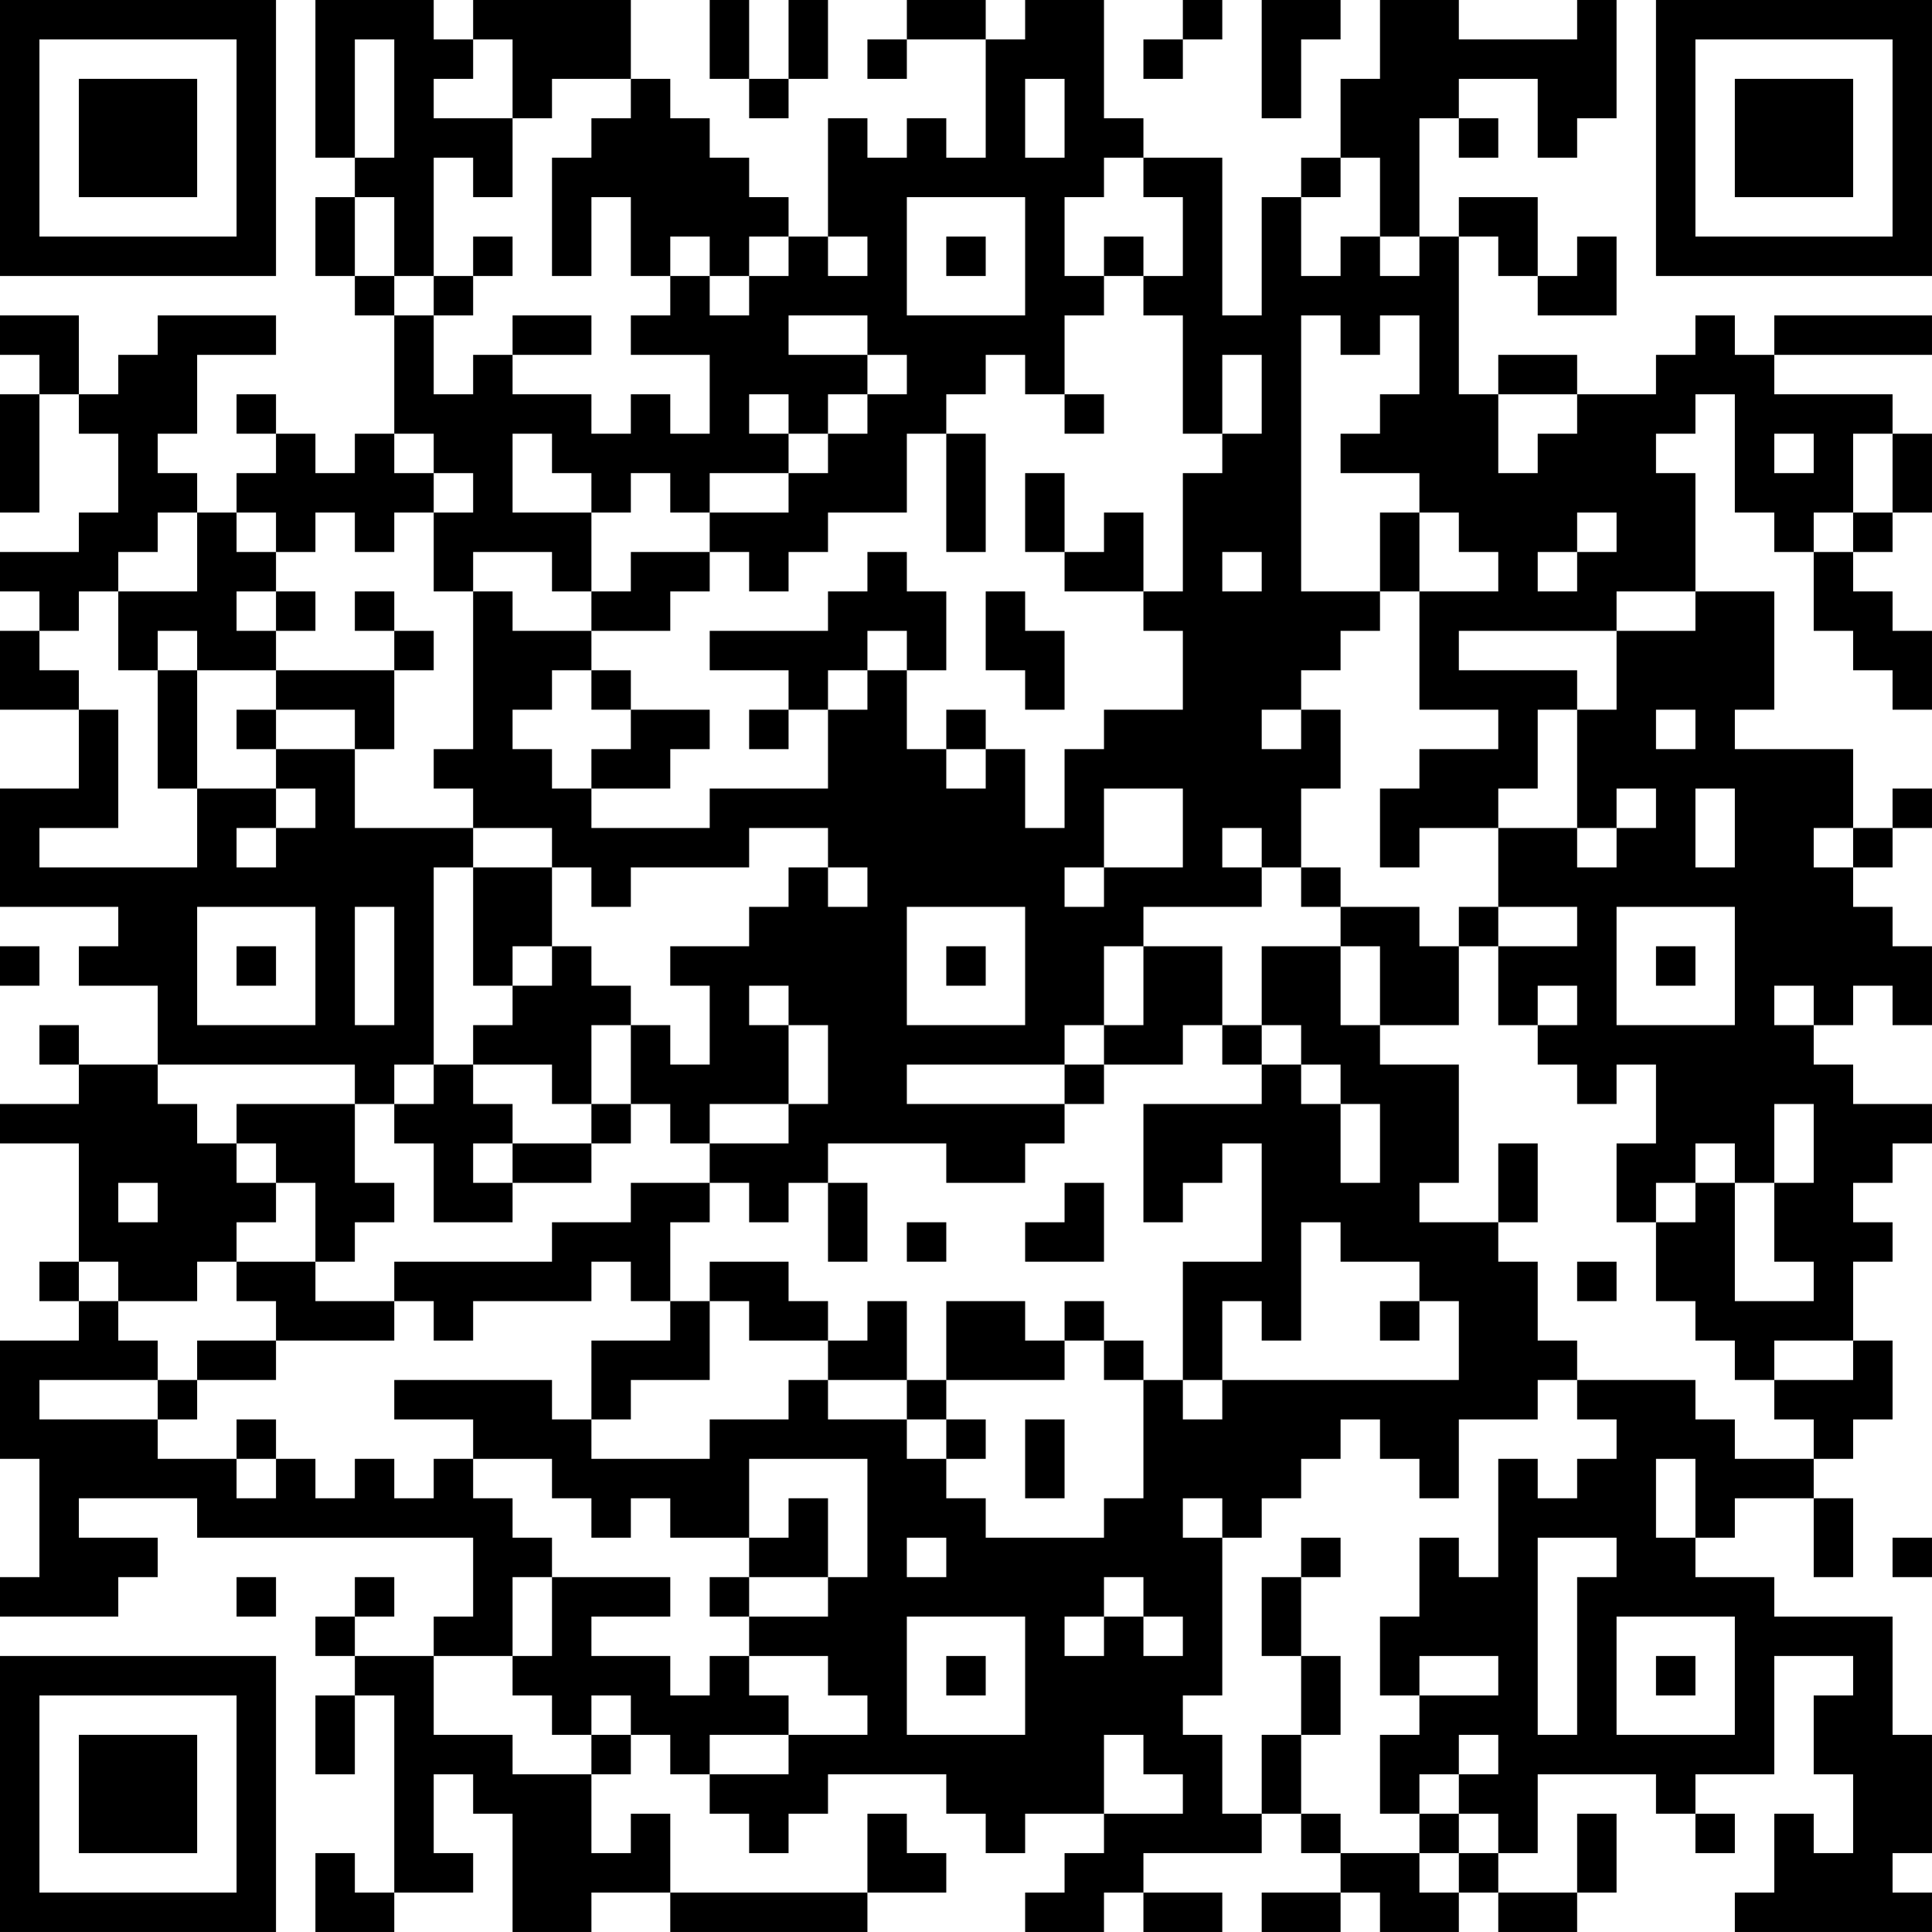 <?xml version="1.0" encoding="UTF-8"?>
<svg xmlns="http://www.w3.org/2000/svg" version="1.1" width="250" height="250" viewBox="0 0 250 250"><rect x="0" y="0" width="250" height="250" fill="#ffffff"/><g transform="scale(5.102)"><g transform="translate(0,0)"><path fill-rule="evenodd" d="M8 0L8 4L9 4L9 5L8 5L8 7L9 7L9 8L10 8L10 11L9 11L9 12L8 12L8 11L7 11L7 10L6 10L6 11L7 11L7 12L6 12L6 13L5 13L5 12L4 12L4 11L5 11L5 9L7 9L7 8L4 8L4 9L3 9L3 10L2 10L2 8L0 8L0 9L1 9L1 10L0 10L0 13L1 13L1 10L2 10L2 11L3 11L3 13L2 13L2 14L0 14L0 15L1 15L1 16L0 16L0 18L2 18L2 20L0 20L0 23L3 23L3 24L2 24L2 25L4 25L4 27L2 27L2 26L1 26L1 27L2 27L2 28L0 28L0 29L2 29L2 32L1 32L1 33L2 33L2 34L0 34L0 37L1 37L1 40L0 40L0 41L3 41L3 40L4 40L4 39L2 39L2 38L5 38L5 39L12 39L12 41L11 41L11 42L9 42L9 41L10 41L10 40L9 40L9 41L8 41L8 42L9 42L9 43L8 43L8 45L9 45L9 43L10 43L10 48L9 48L9 47L8 47L8 49L10 49L10 48L12 48L12 47L11 47L11 45L12 45L12 46L13 46L13 49L15 49L15 48L17 48L17 49L22 49L22 48L24 48L24 47L23 47L23 46L22 46L22 48L17 48L17 46L16 46L16 47L15 47L15 45L16 45L16 44L17 44L17 45L18 45L18 46L19 46L19 47L20 47L20 46L21 46L21 45L24 45L24 46L25 46L25 47L26 47L26 46L28 46L28 47L27 47L27 48L26 48L26 49L28 49L28 48L29 48L29 49L31 49L31 48L29 48L29 47L32 47L32 46L33 46L33 47L34 47L34 48L32 48L32 49L34 49L34 48L35 48L35 49L37 49L37 48L38 48L38 49L40 49L40 48L41 48L41 46L40 46L40 48L38 48L38 47L39 47L39 45L42 45L42 46L43 46L43 47L44 47L44 46L43 46L43 45L45 45L45 42L47 42L47 43L46 43L46 45L47 45L47 47L46 47L46 46L45 46L45 48L44 48L44 49L49 49L49 48L48 48L48 47L49 47L49 44L48 44L48 41L45 41L45 40L43 40L43 39L44 39L44 38L46 38L46 40L47 40L47 38L46 38L46 37L47 37L47 36L48 36L48 34L47 34L47 32L48 32L48 31L47 31L47 30L48 30L48 29L49 29L49 28L47 28L47 27L46 27L46 26L47 26L47 25L48 25L48 26L49 26L49 24L48 24L48 23L47 23L47 22L48 22L48 21L49 21L49 20L48 20L48 21L47 21L47 19L44 19L44 18L45 18L45 15L43 15L43 12L42 12L42 11L43 11L43 10L44 10L44 13L45 13L45 14L46 14L46 16L47 16L47 17L48 17L48 18L49 18L49 16L48 16L48 15L47 15L47 14L48 14L48 13L49 13L49 11L48 11L48 10L45 10L45 9L49 9L49 8L45 8L45 9L44 9L44 8L43 8L43 9L42 9L42 10L40 10L40 9L38 9L38 10L37 10L37 6L38 6L38 7L39 7L39 8L41 8L41 6L40 6L40 7L39 7L39 5L37 5L37 6L36 6L36 3L37 3L37 4L38 4L38 3L37 3L37 2L39 2L39 4L40 4L40 3L41 3L41 0L40 0L40 1L37 1L37 0L35 0L35 2L34 2L34 4L33 4L33 5L32 5L32 8L31 8L31 4L29 4L29 3L28 3L28 0L26 0L26 1L25 1L25 0L23 0L23 1L22 1L22 2L23 2L23 1L25 1L25 4L24 4L24 3L23 3L23 4L22 4L22 3L21 3L21 6L20 6L20 5L19 5L19 4L18 4L18 3L17 3L17 2L16 2L16 0L12 0L12 1L11 1L11 0ZM18 0L18 2L19 2L19 3L20 3L20 2L21 2L21 0L20 0L20 2L19 2L19 0ZM30 0L30 1L29 1L29 2L30 2L30 1L31 1L31 0ZM32 0L32 3L33 3L33 1L34 1L34 0ZM9 1L9 4L10 4L10 1ZM12 1L12 2L11 2L11 3L13 3L13 5L12 5L12 4L11 4L11 7L10 7L10 5L9 5L9 7L10 7L10 8L11 8L11 10L12 10L12 9L13 9L13 10L15 10L15 11L16 11L16 10L17 10L17 11L18 11L18 9L16 9L16 8L17 8L17 7L18 7L18 8L19 8L19 7L20 7L20 6L19 6L19 7L18 7L18 6L17 6L17 7L16 7L16 5L15 5L15 7L14 7L14 4L15 4L15 3L16 3L16 2L14 2L14 3L13 3L13 1ZM26 2L26 4L27 4L27 2ZM28 4L28 5L27 5L27 7L28 7L28 8L27 8L27 10L26 10L26 9L25 9L25 10L24 10L24 11L23 11L23 13L21 13L21 14L20 14L20 15L19 15L19 14L18 14L18 13L20 13L20 12L21 12L21 11L22 11L22 10L23 10L23 9L22 9L22 8L20 8L20 9L22 9L22 10L21 10L21 11L20 11L20 10L19 10L19 11L20 11L20 12L18 12L18 13L17 13L17 12L16 12L16 13L15 13L15 12L14 12L14 11L13 11L13 13L15 13L15 15L14 15L14 14L12 14L12 15L11 15L11 13L12 13L12 12L11 12L11 11L10 11L10 12L11 12L11 13L10 13L10 14L9 14L9 13L8 13L8 14L7 14L7 13L6 13L6 14L7 14L7 15L6 15L6 16L7 16L7 17L5 17L5 16L4 16L4 17L3 17L3 15L5 15L5 13L4 13L4 14L3 14L3 15L2 15L2 16L1 16L1 17L2 17L2 18L3 18L3 21L1 21L1 22L5 22L5 20L7 20L7 21L6 21L6 22L7 22L7 21L8 21L8 20L7 20L7 19L9 19L9 21L12 21L12 22L11 22L11 27L10 27L10 28L9 28L9 27L4 27L4 28L5 28L5 29L6 29L6 30L7 30L7 31L6 31L6 32L5 32L5 33L3 33L3 32L2 32L2 33L3 33L3 34L4 34L4 35L1 35L1 36L4 36L4 37L6 37L6 38L7 38L7 37L8 37L8 38L9 38L9 37L10 37L10 38L11 38L11 37L12 37L12 38L13 38L13 39L14 39L14 40L13 40L13 42L11 42L11 44L13 44L13 45L15 45L15 44L16 44L16 43L15 43L15 44L14 44L14 43L13 43L13 42L14 42L14 40L17 40L17 41L15 41L15 42L17 42L17 43L18 43L18 42L19 42L19 43L20 43L20 44L18 44L18 45L20 45L20 44L22 44L22 43L21 43L21 42L19 42L19 41L21 41L21 40L22 40L22 37L19 37L19 39L17 39L17 38L16 38L16 39L15 39L15 38L14 38L14 37L12 37L12 36L10 36L10 35L14 35L14 36L15 36L15 37L18 37L18 36L20 36L20 35L21 35L21 36L23 36L23 37L24 37L24 38L25 38L25 39L28 39L28 38L29 38L29 35L30 35L30 36L31 36L31 35L37 35L37 33L36 33L36 32L34 32L34 31L33 31L33 34L32 34L32 33L31 33L31 35L30 35L30 32L32 32L32 29L31 29L31 30L30 30L30 31L29 31L29 28L32 28L32 27L33 27L33 28L34 28L34 30L35 30L35 28L34 28L34 27L33 27L33 26L32 26L32 24L34 24L34 26L35 26L35 27L37 27L37 30L36 30L36 31L38 31L38 32L39 32L39 34L40 34L40 35L39 35L39 36L37 36L37 38L36 38L36 37L35 37L35 36L34 36L34 37L33 37L33 38L32 38L32 39L31 39L31 38L30 38L30 39L31 39L31 43L30 43L30 44L31 44L31 46L32 46L32 44L33 44L33 46L34 46L34 47L36 47L36 48L37 48L37 47L38 47L38 46L37 46L37 45L38 45L38 44L37 44L37 45L36 45L36 46L35 46L35 44L36 44L36 43L38 43L38 42L36 42L36 43L35 43L35 41L36 41L36 39L37 39L37 40L38 40L38 37L39 37L39 38L40 38L40 37L41 37L41 36L40 36L40 35L43 35L43 36L44 36L44 37L46 37L46 36L45 36L45 35L47 35L47 34L45 34L45 35L44 35L44 34L43 34L43 33L42 33L42 31L43 31L43 30L44 30L44 33L46 33L46 32L45 32L45 30L46 30L46 28L45 28L45 30L44 30L44 29L43 29L43 30L42 30L42 31L41 31L41 29L42 29L42 27L41 27L41 28L40 28L40 27L39 27L39 26L40 26L40 25L39 25L39 26L38 26L38 24L40 24L40 23L38 23L38 21L40 21L40 22L41 22L41 21L42 21L42 20L41 20L41 21L40 21L40 18L41 18L41 16L43 16L43 15L41 15L41 16L37 16L37 17L40 17L40 18L39 18L39 20L38 20L38 21L36 21L36 22L35 22L35 20L36 20L36 19L38 19L38 18L36 18L36 15L38 15L38 14L37 14L37 13L36 13L36 12L34 12L34 11L35 11L35 10L36 10L36 8L35 8L35 9L34 9L34 8L33 8L33 15L35 15L35 16L34 16L34 17L33 17L33 18L32 18L32 19L33 19L33 18L34 18L34 20L33 20L33 22L32 22L32 21L31 21L31 22L32 22L32 23L29 23L29 24L28 24L28 26L27 26L27 27L23 27L23 28L27 28L27 29L26 29L26 30L24 30L24 29L21 29L21 30L20 30L20 31L19 31L19 30L18 30L18 29L20 29L20 28L21 28L21 26L20 26L20 25L19 25L19 26L20 26L20 28L18 28L18 29L17 29L17 28L16 28L16 26L17 26L17 27L18 27L18 25L17 25L17 24L19 24L19 23L20 23L20 22L21 22L21 23L22 23L22 22L21 22L21 21L19 21L19 22L16 22L16 23L15 23L15 22L14 22L14 21L12 21L12 20L11 20L11 19L12 19L12 15L13 15L13 16L15 16L15 17L14 17L14 18L13 18L13 19L14 19L14 20L15 20L15 21L18 21L18 20L21 20L21 18L22 18L22 17L23 17L23 19L24 19L24 20L25 20L25 19L26 19L26 21L27 21L27 19L28 19L28 18L30 18L30 16L29 16L29 15L30 15L30 12L31 12L31 11L32 11L32 9L31 9L31 11L30 11L30 8L29 8L29 7L30 7L30 5L29 5L29 4ZM34 4L34 5L33 5L33 7L34 7L34 6L35 6L35 7L36 7L36 6L35 6L35 4ZM23 5L23 8L26 8L26 5ZM12 6L12 7L11 7L11 8L12 8L12 7L13 7L13 6ZM21 6L21 7L22 7L22 6ZM24 6L24 7L25 7L25 6ZM28 6L28 7L29 7L29 6ZM13 8L13 9L15 9L15 8ZM27 10L27 11L28 11L28 10ZM38 10L38 12L39 12L39 11L40 11L40 10ZM24 11L24 14L25 14L25 11ZM45 11L45 12L46 12L46 11ZM47 11L47 13L46 13L46 14L47 14L47 13L48 13L48 11ZM26 12L26 14L27 14L27 15L29 15L29 13L28 13L28 14L27 14L27 12ZM35 13L35 15L36 15L36 13ZM40 13L40 14L39 14L39 15L40 15L40 14L41 14L41 13ZM16 14L16 15L15 15L15 16L17 16L17 15L18 15L18 14ZM22 14L22 15L21 15L21 16L18 16L18 17L20 17L20 18L19 18L19 19L20 19L20 18L21 18L21 17L22 17L22 16L23 16L23 17L24 17L24 15L23 15L23 14ZM31 14L31 15L32 15L32 14ZM7 15L7 16L8 16L8 15ZM9 15L9 16L10 16L10 17L7 17L7 18L6 18L6 19L7 19L7 18L9 18L9 19L10 19L10 17L11 17L11 16L10 16L10 15ZM25 15L25 17L26 17L26 18L27 18L27 16L26 16L26 15ZM4 17L4 20L5 20L5 17ZM15 17L15 18L16 18L16 19L15 19L15 20L17 20L17 19L18 19L18 18L16 18L16 17ZM24 18L24 19L25 19L25 18ZM42 18L42 19L43 19L43 18ZM28 20L28 22L27 22L27 23L28 23L28 22L30 22L30 20ZM43 20L43 22L44 22L44 20ZM46 21L46 22L47 22L47 21ZM12 22L12 25L13 25L13 26L12 26L12 27L11 27L11 28L10 28L10 29L11 29L11 31L13 31L13 30L15 30L15 29L16 29L16 28L15 28L15 26L16 26L16 25L15 25L15 24L14 24L14 22ZM33 22L33 23L34 23L34 24L35 24L35 26L37 26L37 24L38 24L38 23L37 23L37 24L36 24L36 23L34 23L34 22ZM5 23L5 26L8 26L8 23ZM9 23L9 26L10 26L10 23ZM23 23L23 26L26 26L26 23ZM41 23L41 26L44 26L44 23ZM0 24L0 25L1 25L1 24ZM6 24L6 25L7 25L7 24ZM13 24L13 25L14 25L14 24ZM24 24L24 25L25 25L25 24ZM29 24L29 26L28 26L28 27L27 27L27 28L28 28L28 27L30 27L30 26L31 26L31 27L32 27L32 26L31 26L31 24ZM42 24L42 25L43 25L43 24ZM45 25L45 26L46 26L46 25ZM12 27L12 28L13 28L13 29L12 29L12 30L13 30L13 29L15 29L15 28L14 28L14 27ZM6 28L6 29L7 29L7 30L8 30L8 32L6 32L6 33L7 33L7 34L5 34L5 35L4 35L4 36L5 36L5 35L7 35L7 34L10 34L10 33L11 33L11 34L12 34L12 33L15 33L15 32L16 32L16 33L17 33L17 34L15 34L15 36L16 36L16 35L18 35L18 33L19 33L19 34L21 34L21 35L23 35L23 36L24 36L24 37L25 37L25 36L24 36L24 35L27 35L27 34L28 34L28 35L29 35L29 34L28 34L28 33L27 33L27 34L26 34L26 33L24 33L24 35L23 35L23 33L22 33L22 34L21 34L21 33L20 33L20 32L18 32L18 33L17 33L17 31L18 31L18 30L16 30L16 31L14 31L14 32L10 32L10 33L8 33L8 32L9 32L9 31L10 31L10 30L9 30L9 28ZM38 29L38 31L39 31L39 29ZM3 30L3 31L4 31L4 30ZM21 30L21 32L22 32L22 30ZM27 30L27 31L26 31L26 32L28 32L28 30ZM23 31L23 32L24 32L24 31ZM40 32L40 33L41 33L41 32ZM35 33L35 34L36 34L36 33ZM6 36L6 37L7 37L7 36ZM26 36L26 38L27 38L27 36ZM42 37L42 39L43 39L43 37ZM20 38L20 39L19 39L19 40L18 40L18 41L19 41L19 40L21 40L21 38ZM23 39L23 40L24 40L24 39ZM33 39L33 40L32 40L32 42L33 42L33 44L34 44L34 42L33 42L33 40L34 40L34 39ZM39 39L39 44L40 44L40 40L41 40L41 39ZM48 39L48 40L49 40L49 39ZM6 40L6 41L7 41L7 40ZM28 40L28 41L27 41L27 42L28 42L28 41L29 41L29 42L30 42L30 41L29 41L29 40ZM23 41L23 44L26 44L26 41ZM41 41L41 44L44 44L44 41ZM24 42L24 43L25 43L25 42ZM42 42L42 43L43 43L43 42ZM28 44L28 46L30 46L30 45L29 45L29 44ZM36 46L36 47L37 47L37 46ZM0 0L0 7L7 7L7 0ZM1 1L1 6L6 6L6 1ZM2 2L2 5L5 5L5 2ZM42 0L42 7L49 7L49 0ZM43 1L43 6L48 6L48 1ZM44 2L44 5L47 5L47 2ZM0 42L0 49L7 49L7 42ZM1 43L1 48L6 48L6 43ZM2 44L2 47L5 47L5 44Z" fill="#000000"/></g></g></svg>
